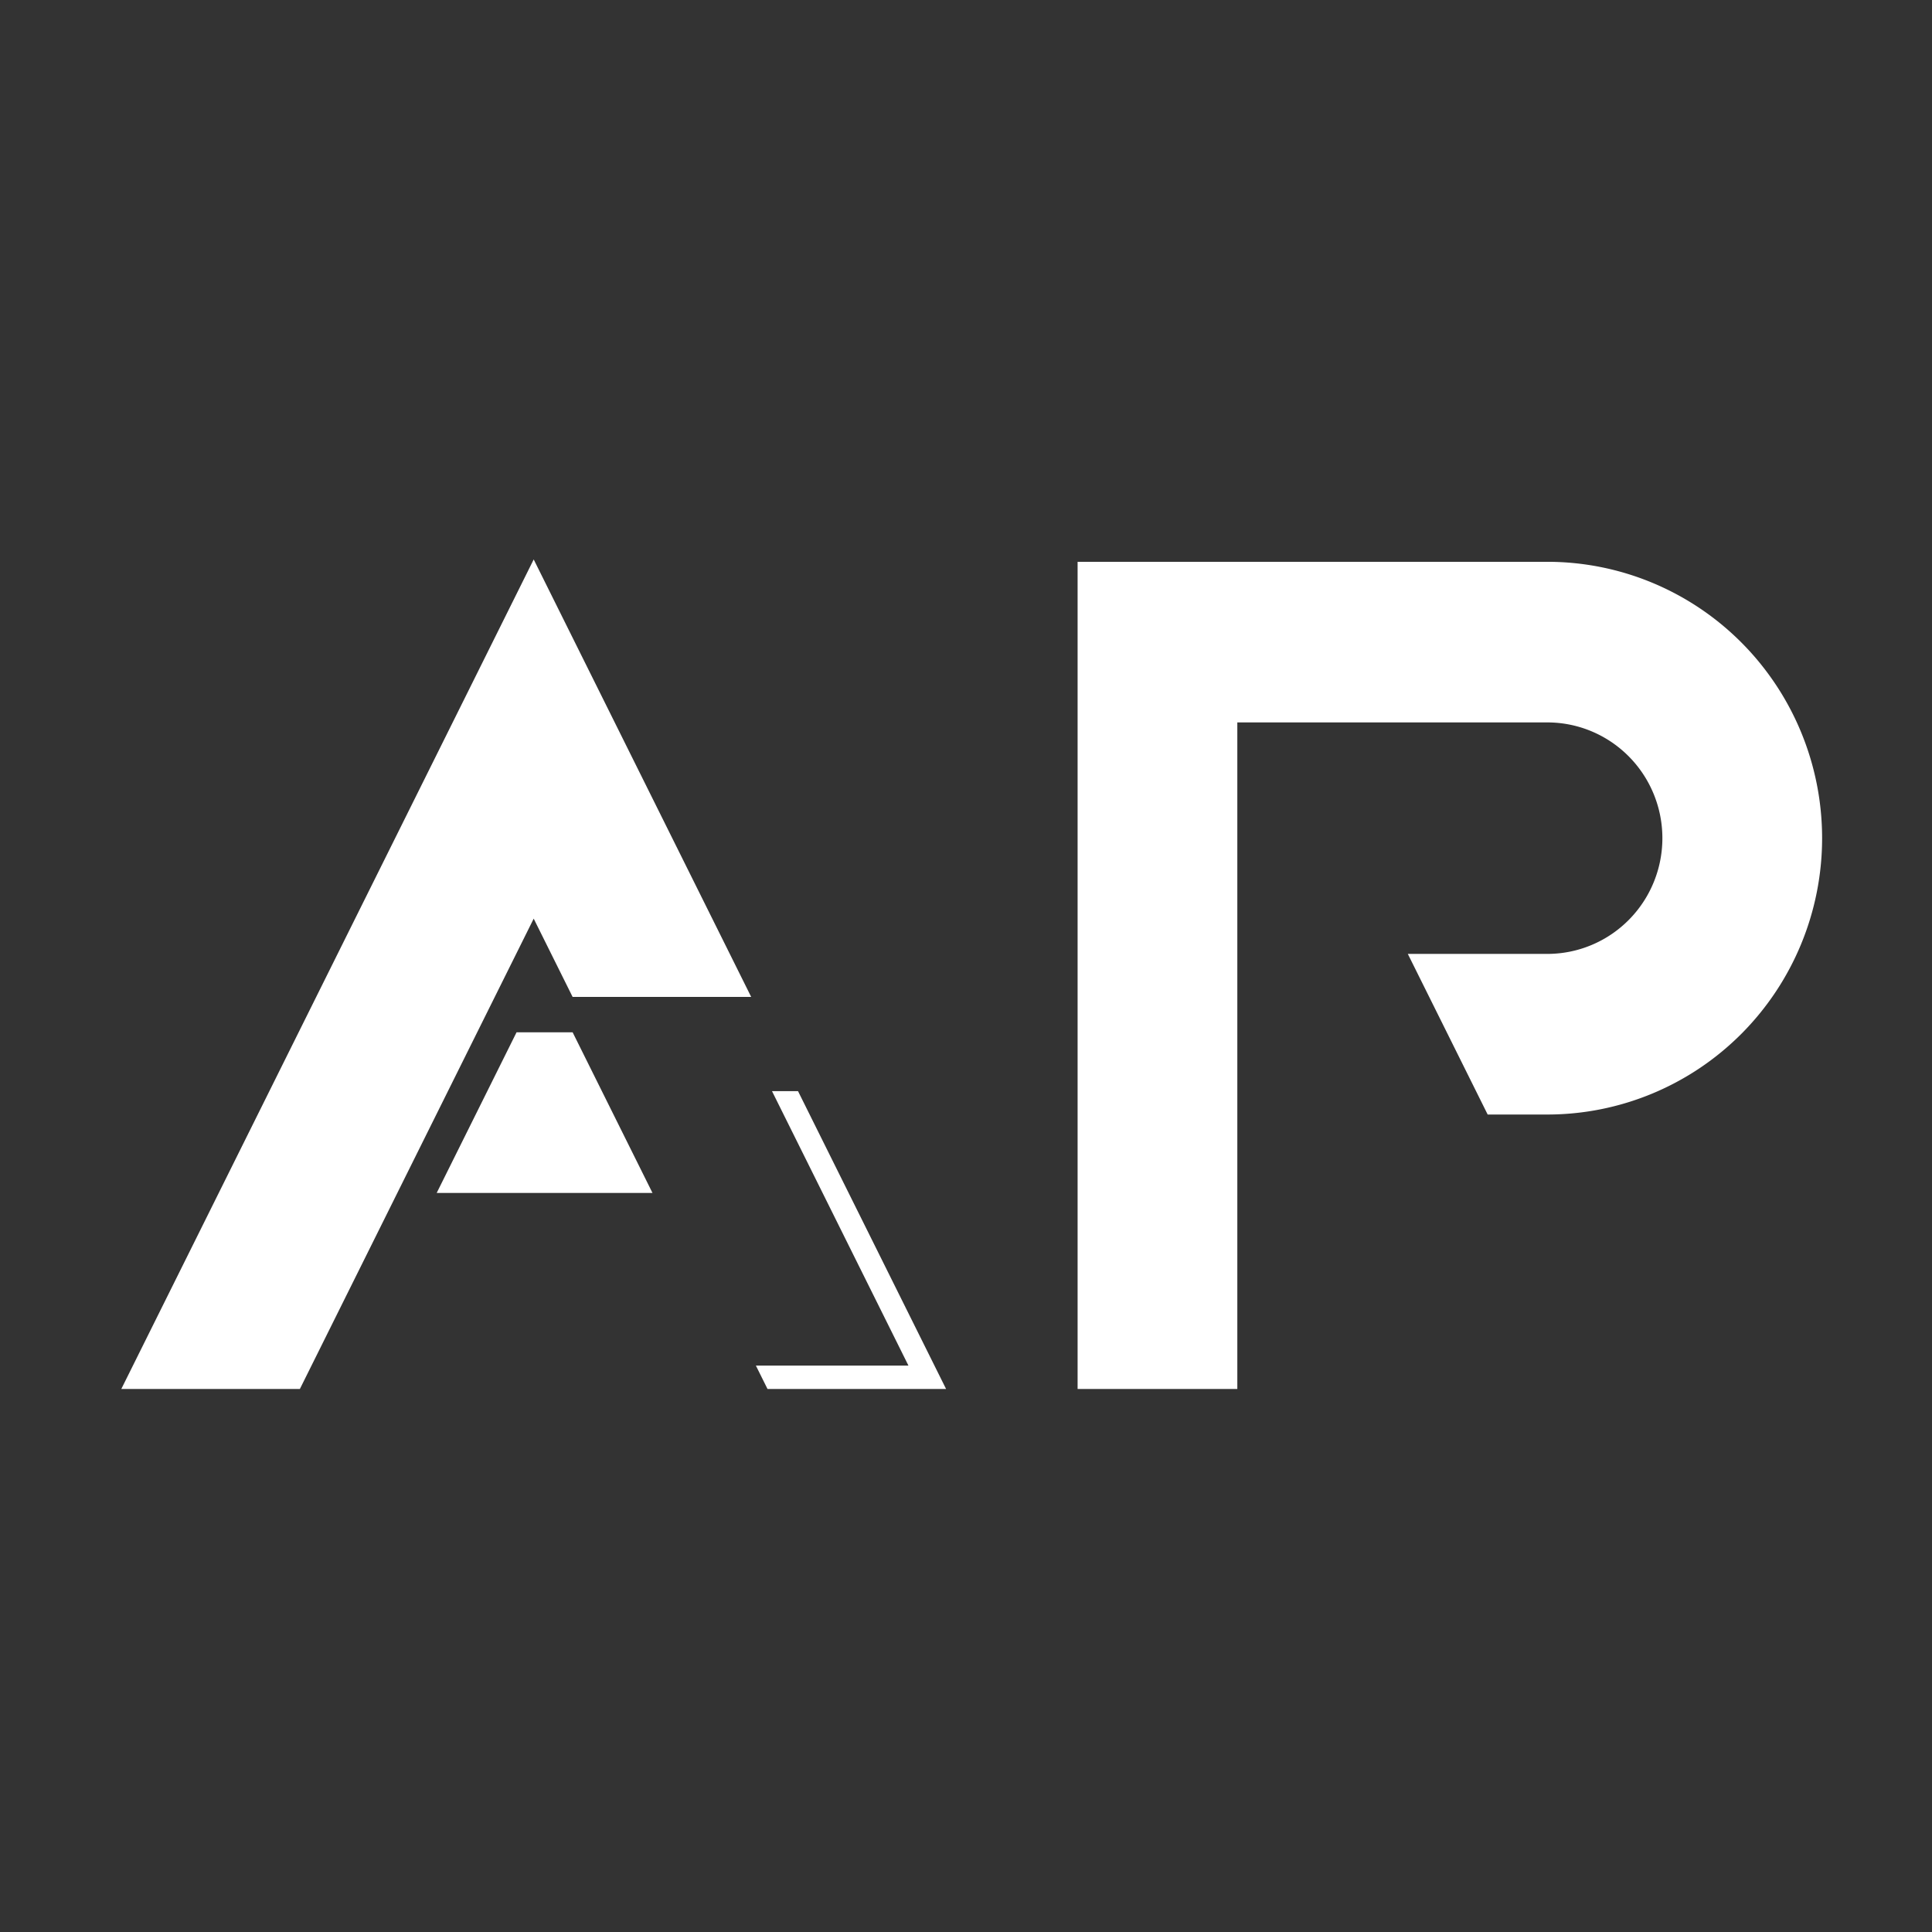 <?xml version="1.0" encoding="UTF-8" standalone="no"?>
<!-- Created with Inkscape (http://www.inkscape.org/) -->

<svg
   width="512"
   height="512"
   viewBox="0 0 135.467 135.467"
   version="1.1"
   id="svg5"
   inkscape:version="1.1 (c68e22c387, 2021-05-23)"
   sodipodi:docname="logo.svg"
   xmlns:inkscape="http://www.inkscape.org/namespaces/inkscape"
   xmlns:sodipodi="http://sodipodi.sourceforge.net/DTD/sodipodi-0.dtd"
   xmlns="http://www.w3.org/2000/svg"
   xmlns:svg="http://www.w3.org/2000/svg">
  <rect x="0" y="0" width="135.467" height="135.467" fill="#333333" stroke="none"/>
  <sodipodi:namedview
     id="namedview7"
     pagecolor="#505050"
     bordercolor="#ffffff"
     borderopacity="1"
     inkscape:pageshadow="0"
     inkscape:pageopacity="0"
     inkscape:pagecheckerboard="1"
     inkscape:document-units="px"
     showgrid="false"
     inkscape:lockguides="true"
     inkscape:zoom="1"
     inkscape:cx="254.5"
     inkscape:cy="203.5"
     inkscape:window-width="1920"
     inkscape:window-height="1051"
     inkscape:window-x="-9"
     inkscape:window-y="-9"
     inkscape:window-maximized="1"
     inkscape:current-layer="g889" />
  <defs
     id="defs2">
    <inkscape:path-effect
       effect="powerclip"
       id="path-effect1375"
       is_visible="true"
       lpeversion="1"
       inverse="true"
       flatten="false"
       hide_clip="false"
       message="Utilice la regla de relleno parimpar en el diálogo &lt;b&gt;Relleno y borde&lt;/b&gt; si el resultado no está aplanada después de convertir el recorte en trayectos." />
    <marker
       id="DistanceX"
       orient="auto"
       refX="0.0"
       refY="0.0"
       style="overflow:visible">
      <path
         d="M 3,-3 L -3,3 M 0,-5 L  0,5"
         style="stroke:#000000; stroke-width:0.5"
         id="path826" />
    </marker>
    <pattern
       id="Hatch"
       patternUnits="userSpaceOnUse"
       width="8"
       height="8"
       x="0"
       y="0">
      <path
         d="M8 4 l-4,4"
         stroke="#000000"
         stroke-width="0.25"
         linecap="square"
         id="path829" />
      <path
         d="M6 2 l-4,4"
         stroke="#000000"
         stroke-width="0.25"
         linecap="square"
         id="path831" />
      <path
         d="M4 0 l-4,4"
         stroke="#000000"
         stroke-width="0.25"
         linecap="square"
         id="path833" />
    </pattern>
    <symbol
       id="*Model_Space" />
    <symbol
       id="*Paper_Space" />
    <symbol
       id="*Paper_Space0" />
    <clipPath
       clipPathUnits="userSpaceOnUse"
       id="clipPath1371">
      <path
         d="m 625.734,936.052 a 12.472,12.472 0 1 0 -24.945,0 12.472,12.472 0 1 0 24.945,0 z"
         style="display:block;fill:#000000;fill-opacity:1;stroke:#000000;stroke-opacity:1"
         id="path1373" />
    </clipPath>
  </defs>
  <g
     inkscape:label="Capa 1"
     inkscape:groupmode="layer"
     id="layer1">
    <g
       id="g932"
       transform="matrix(0.265,0,0,0.265,-182.789,-298.162)"
       style="fill:#ffffff;fill-opacity:1;stroke:#ffffff;stroke-opacity:1">
      <g
         inkscape:label="0"
         id="g889"
         transform="translate(505.467,510.218)"
         style="fill:#ffffff;fill-opacity:1;stroke:#ffffff;stroke-opacity:1">
        <g
           id="g3091"
           transform="translate(-125.694,-23.721)">
          <path
             d="m 719.408,891.539 a 30.946,31.124 0 0 0 0,-62.249 H 636.885 V 1005.661 H 595.624 V 787.792 H 719.408 a 72.207,72.623 0 0 1 0,145.247 H 703.935 L 683.304,891.539 Z"
             style="fill:#ffffff;fill-opacity:1;stroke:#ffffff;stroke-width:1;stroke-opacity:1"
             id="path855" />
          <path
             d="m 389.031,1005.661 62.179,-125.075 10.603,21.328 h 46.131 L 451.21,787.792 342.899,1005.661 Z"
             style="fill:#ffffff;fill-opacity:1;stroke:#ffffff;stroke-width:1;stroke-opacity:1"
             id="path857" />
          <path
             d="m 446.982,912.289 -20.631,41.499 h 55.483 l -20.631,-41.499 z"
             style="fill:#ffffff;fill-opacity:1;stroke:#ffffff;stroke-width:1;stroke-opacity:1"
             id="path859" />
          <path
             d="m 551.175,1000.474 -36.104,-72.623 h 5.766 l 38.682,77.811 h -46.131 l -2.579,-5.187 z"
             style="fill:#ffffff;fill-opacity:1;stroke:#ffffff;stroke-width:1;stroke-opacity:1"
             id="path861" />
        </g>
      </g>
    </g>
  </g>
</svg>
